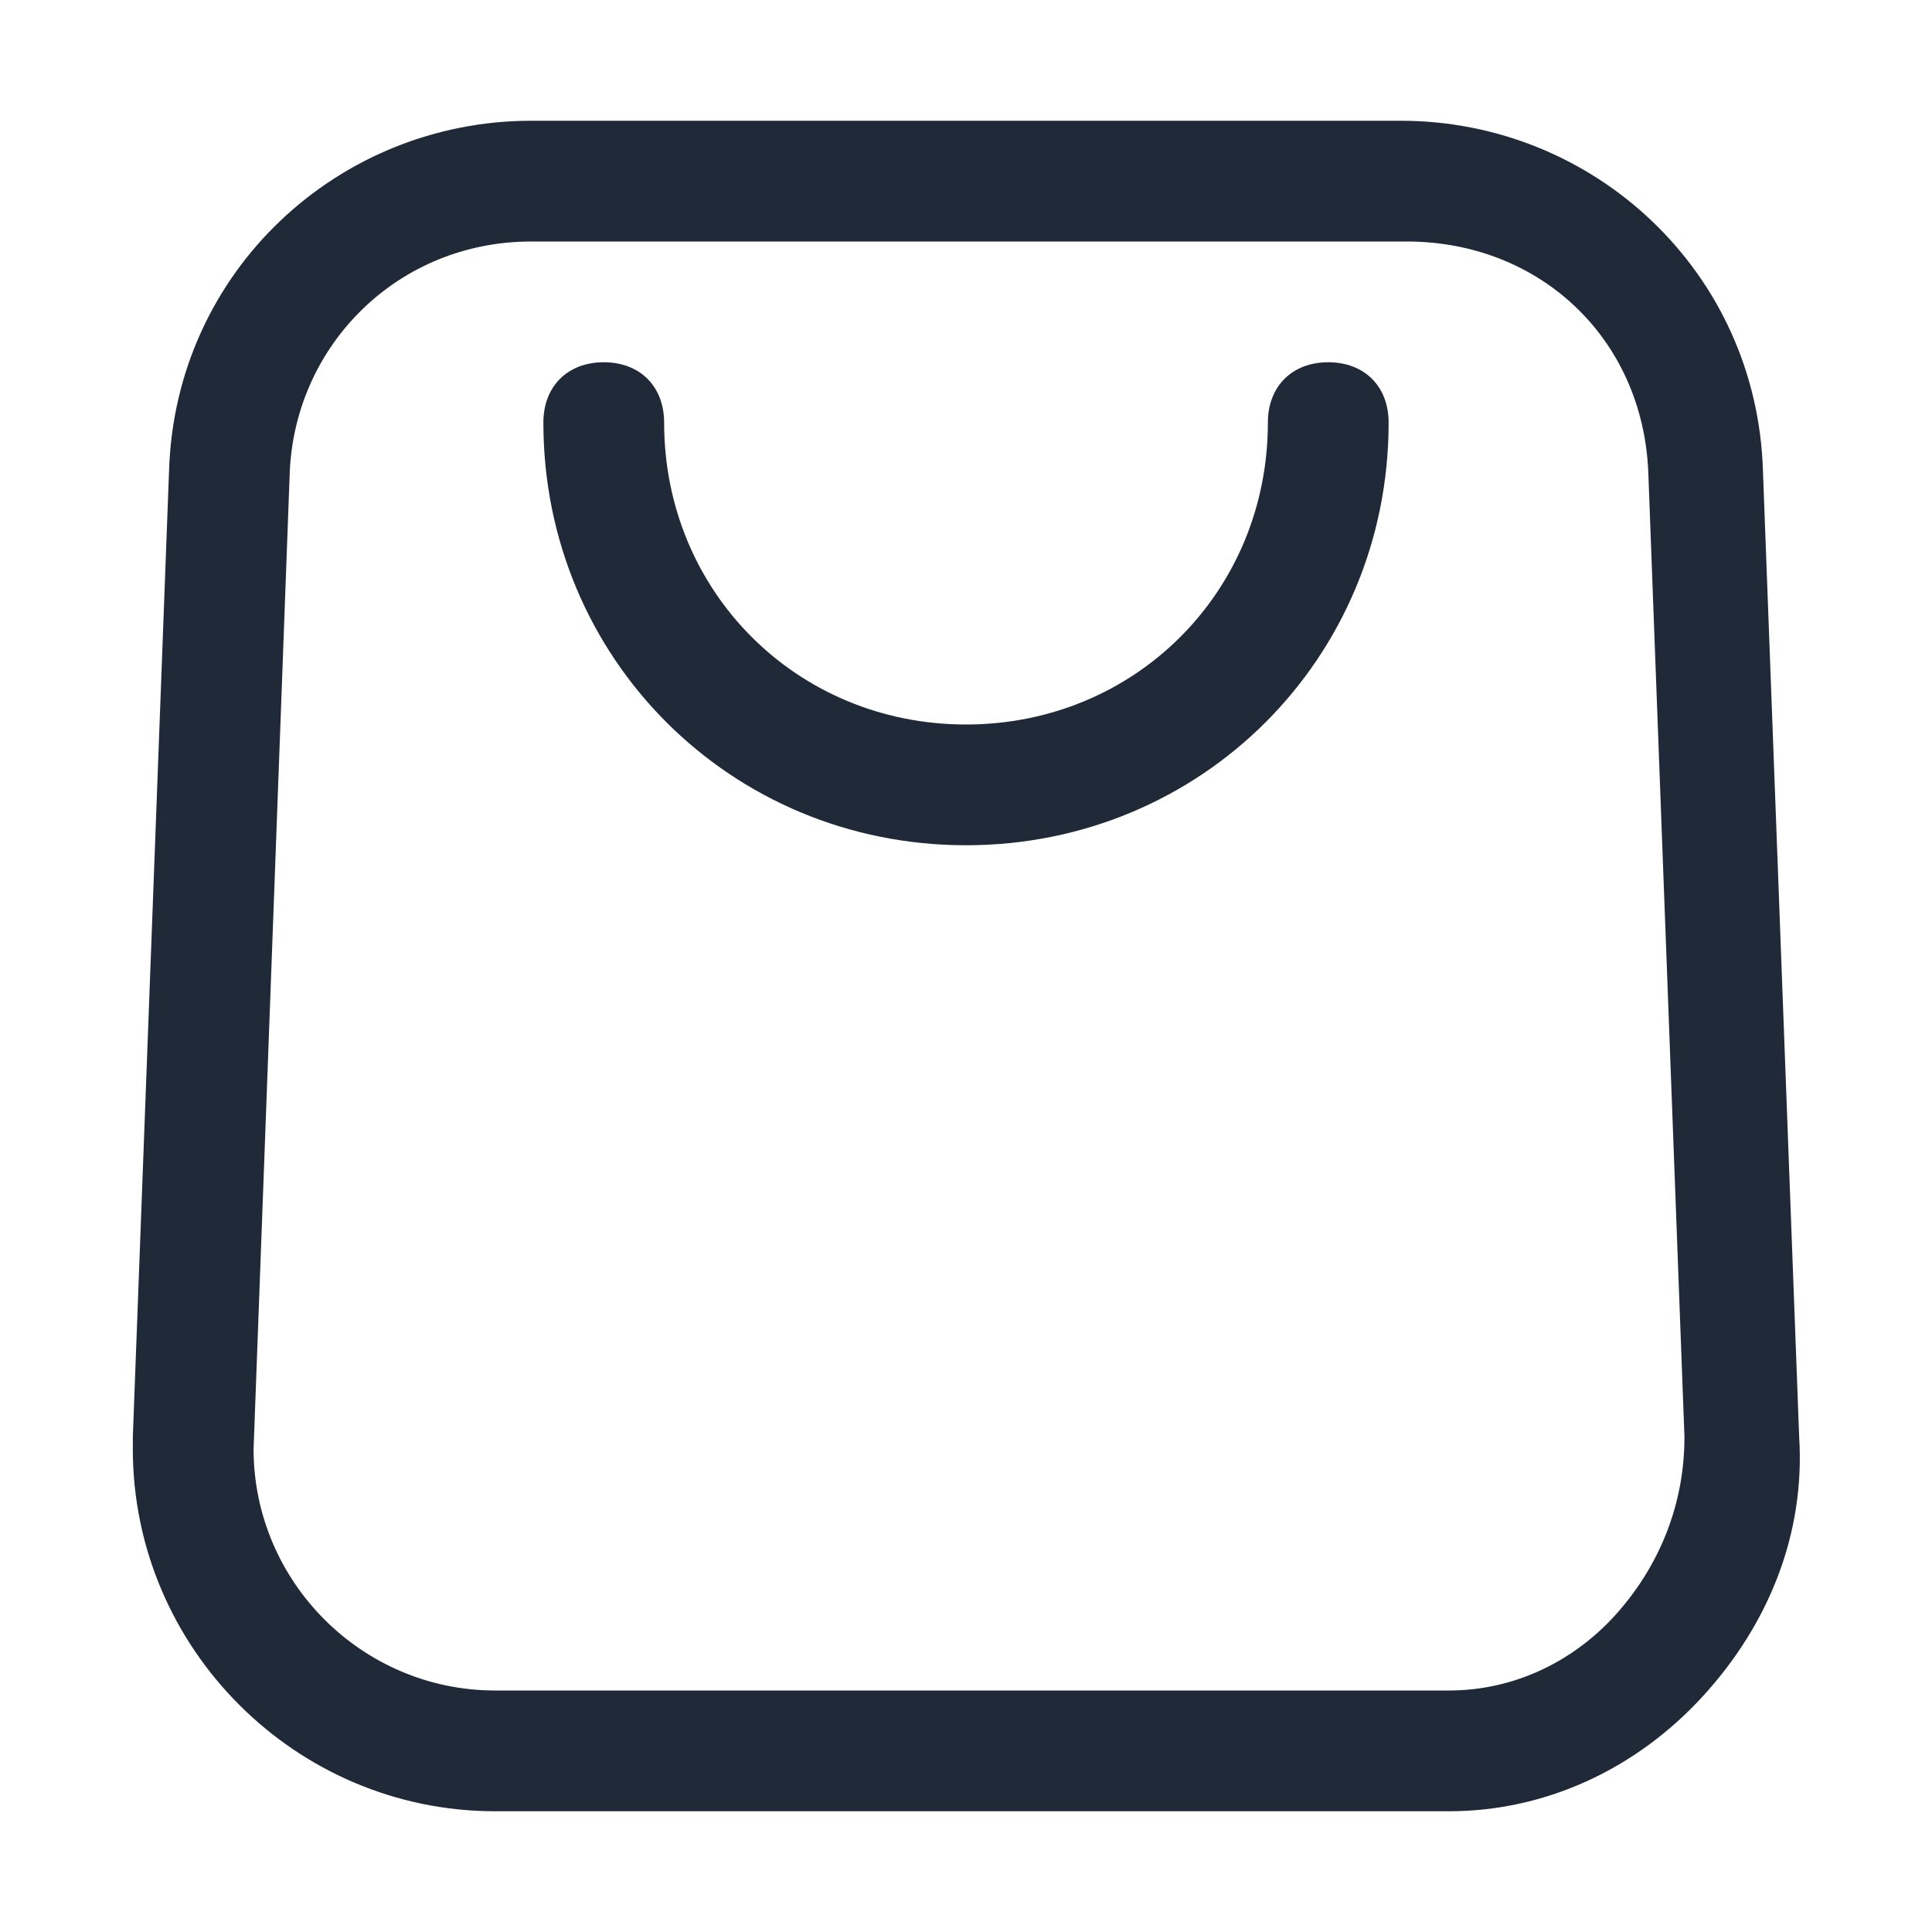 <svg xmlns="http://www.w3.org/2000/svg" version="1.1" xmlns:xlink="http://www.w3.org/1999/xlink" width="512" height="512" x="0" y="0" viewBox="0 0 32 32" style="enable-background:new 0 0 512 512" xml:space="preserve" class=""><g><path d="M23.8 30H8.2c-3.3 0-6-2.7-6-6v-.2l.6-16C2.9 4.5 5.6 2 8.8 2h14.4c3.2 0 5.9 2.5 6 5.8l.6 16c.1 1.6-.5 3.1-1.6 4.3S25.6 30 24 30h-.2zM8.8 4c-2.2 0-3.9 1.7-4 3.8L4.2 24c0 2.2 1.8 4 4 4H24c1.1 0 2.1-.5 2.8-1.3s1.1-1.8 1.1-2.9l-.6-16c-.1-2.2-1.8-3.8-4-3.8z" fill="#1f2937" opacity="1" data-original="#000000"></path><path d="M16 14c-3.9 0-7-3.1-7-7 0-.6.4-1 1-1s1 .4 1 1c0 2.8 2.2 5 5 5s5-2.2 5-5c0-.6.4-1 1-1s1 .4 1 1c0 3.9-3.1 7-7 7z" fill="#1f2937" opacity="1" data-original="#000000"></path></g></svg>